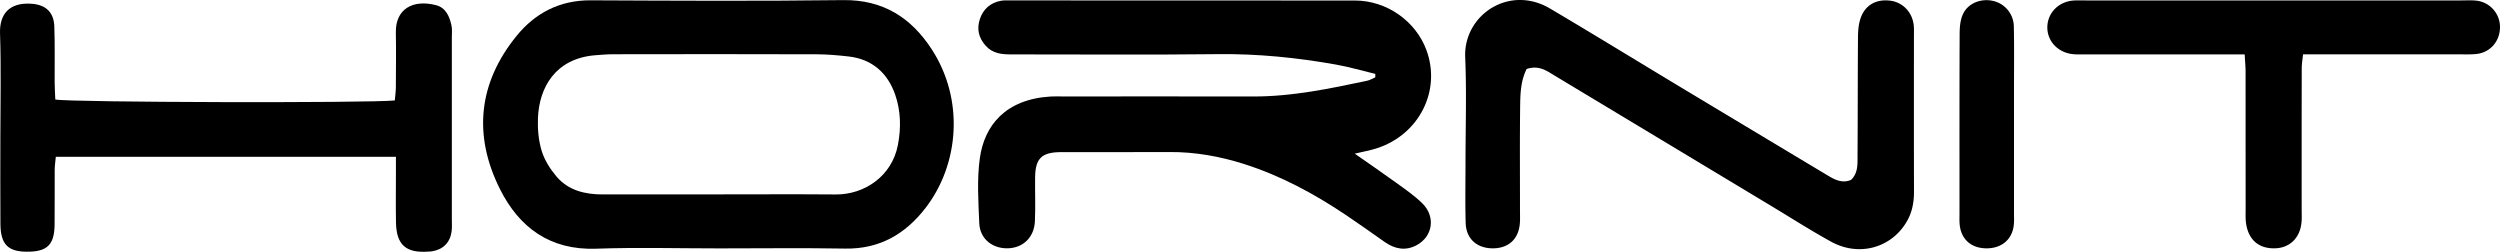 <svg xmlns="http://www.w3.org/2000/svg" viewBox="0 0 3851.85 387.98"><g id="Capa_2" data-name="Capa 2"><g id="Capa_1-2" data-name="Capa 1"><path d="M2119,113.86c-20.18-4.85-40.17-10.73-60.58-14.36-60.18-10.72-120.69-16.82-182.1-16.08-105.91,1.27-211.84.3-317.77.4-14.93,0-28.83-1-39.87-13.38-10.84-12.09-13.84-25.58-9.19-40.3,5-15.79,16.22-26,33.06-29,4.45-.78,9.11-.5,13.67-.5q265.72,0,531.44.17c49,.1,93.31,31.53,109.93,75.9,23.44,62.6-10.88,130.86-76.62,151.88-10.22,3.27-20.9,5.12-33.62,8.17,22.31,15.61,43.25,29.86,63.73,44.74,14,10.14,28.48,20,40.62,32.06,20.53,20.44,15.92,50.89-9.19,64.31-16.76,9-33.44,5.93-48.85-4.9-20.1-14.13-40.11-28.39-60.52-42.06-48.57-32.51-99.69-60.15-155.71-78-37.51-11.94-75.85-18.91-115.47-18.66-55.7.36-111.4,0-167.1.13-29.82.1-39.58,9.6-40,38.57-.29,22.65.69,45.35-.33,68-1.11,24.74-18.22,41-41.62,41.62-23.91.63-43.11-14.6-44.1-38.63-1.37-33.47-3.71-67.55.92-100.45,7-50,39.36-90.59,109-94.78,6.37-.38,12.78-.09,19.18-.09,97.7,0,195.41-.16,293.11.05,59.7.13,117.61-12.05,175.53-24.3,4.33-.92,8.3-3.45,12.44-5.23Z"/><path d="M1107.72,382.71c-63,0-126.07-1.8-189,.47-71.41,2.58-118.71-32.61-148.38-91.77C728.78,208.49,736.82,127.89,796,55.2,824.64,20,862.46.26,910,.48c129.65.59,259.33,1.34,389-.32,61.5-.79,104.67,26.93,136.35,75.48,50.84,77.89,42.4,177.59-9.23,244.62C1395,360.6,1355.32,383.9,1302.21,383,1237.4,381.85,1172.55,382.71,1107.72,382.71Zm-.83-83.23c60.24,0,120.49-.38,180.72.12,43.64.37,86.55-27.59,95.85-76.32,5.12-26.84,4.33-52.82-4.24-77.52-11.42-32.92-35.17-54.62-71.71-58.75-16.25-1.84-32.64-3.31-49-3.36q-156.08-.45-312.15-.08c-10,0-20,.72-30,1.59C855,90.53,830.7,135.5,828.84,181.83c-.68,16.91.88,34.71,5.79,50.8C839,246.79,847.7,260.51,857.44,272c18.31,21.53,43.95,27.61,71.48,27.56Q1017.9,299.37,1106.89,299.48Z"/><path d="M2352.15,106.29c-9.35,18.67-9.76,38.66-10,58.23-.65,53.43-.22,106.87-.24,160.3,0,6.34.29,12.71-.18,19-1.85,25-18.1,39.43-43.23,38.77-23.61-.61-39.56-15.1-40.27-38.95-.9-30.77-.26-61.59-.26-92.38,0-54.34,1.82-108.76-.48-163-2.75-64.87,67.44-112.49,130.74-75.1C2454,52,2519.09,92,2584.56,131.4q115.72,69.57,231.58,139c11.15,6.69,22.36,12.43,35.84,6.77,11.23-10.8,9.91-24.92,10-38.26.42-60.68.22-121.36.7-182,.08-9.78.9-20.09,4.13-29.2,7.1-20.09,24-29.31,45.27-26.71,19.53,2.38,34.29,17.64,36.54,38.09a125.37,125.37,0,0,1,.25,13.58c0,80.6-.13,161.21.1,241.82.05,15.7-2.3,30.61-9.82,44.48-23,42.42-74,57.54-117.81,33.44-31.86-17.52-62.53-37.17-93.7-55.93q-167.13-100.57-334.26-201.15C2381.81,108.27,2370.22,100.3,2352.15,106.29Z"/><path d="M610,241.6H86c-.58,6.53-1.67,13.43-1.72,20.33-.2,28.1.19,56.21-.16,84.3-.38,31.38-11.69,41.91-43.61,41.59C12,387.54.89,376,.66,345.09.33,300.68.57,256.26.57,211.84c0-53.48,1.29-107-.52-160.42C-.91,23.14,13,3,49.34,5.83c21.1,1.66,33.56,13,34.34,34.61,1.06,29,.33,58,.53,87,.07,8.81.68,17.62,1,25.87,22.28,4.58,485.67,5.64,523.1,1.44.54-6.57,1.54-13.5,1.59-20.43.18-28.1.5-56.21,0-84.29-.7-36.45,26.67-51.34,62.13-42,15,4,20.47,17.26,23.54,30.89,1.37,6.07.6,12.64.6,19q0,140,0,280.09c0,6.34.49,12.78-.41,19-2.47,17-13.36,27.59-30.39,30.26-1.79.29-3.64.25-5.46.38-34.45,2.53-49.16-10.42-49.81-44.81-.47-25.37-.09-50.76-.09-76.14Z"/><path d="M3458.47,83.77H3216.61c-7.3,0-14.63.34-21.88-.25-24-2-41.19-20.43-40.28-42.93.86-21.49,18-38.4,40.68-39.8,6.36-.39,12.77-.12,19.15-.12h577.4c8.21,0,16.52-.6,24.6.44a40.9,40.9,0,0,1,35.56,41.6c-.5,21.49-15.41,38.34-36.48,40.5-8.13.83-16.39.54-24.6.54q-106.73,0-213.45,0h-28.94c-.8,8.07-2,14.9-2,21.74q-.21,108.64-.09,217.29c0,6.34.32,12.7-.18,19-1.88,23.79-17.26,39.56-39.38,40.73-25,1.33-41.57-11.55-45.87-36.61-1.36-7.94-.9-16.22-.91-24.35q-.09-105.93-.09-211.86C3459.79,101.84,3459,94,3458.47,83.77Z"/><path d="M3103.05,192.45q0,67.83,0,135.67c0,6.33.37,12.72-.36,19-2.63,22.54-19.67,36.23-43.63,35.48-22.61-.7-37.53-14.31-39.71-36.57-.53-5.38-.27-10.85-.27-16.27,0-92.26-.16-184.51.21-276.77,0-10.55.83-22.14,5.21-31.41,8-17,28.14-24.42,46.45-20.14a41,41,0,0,1,31.84,39.09c.7,32.54.25,65.11.27,97.67Q3103.06,165.32,3103.05,192.45Z"/></g></g></svg>